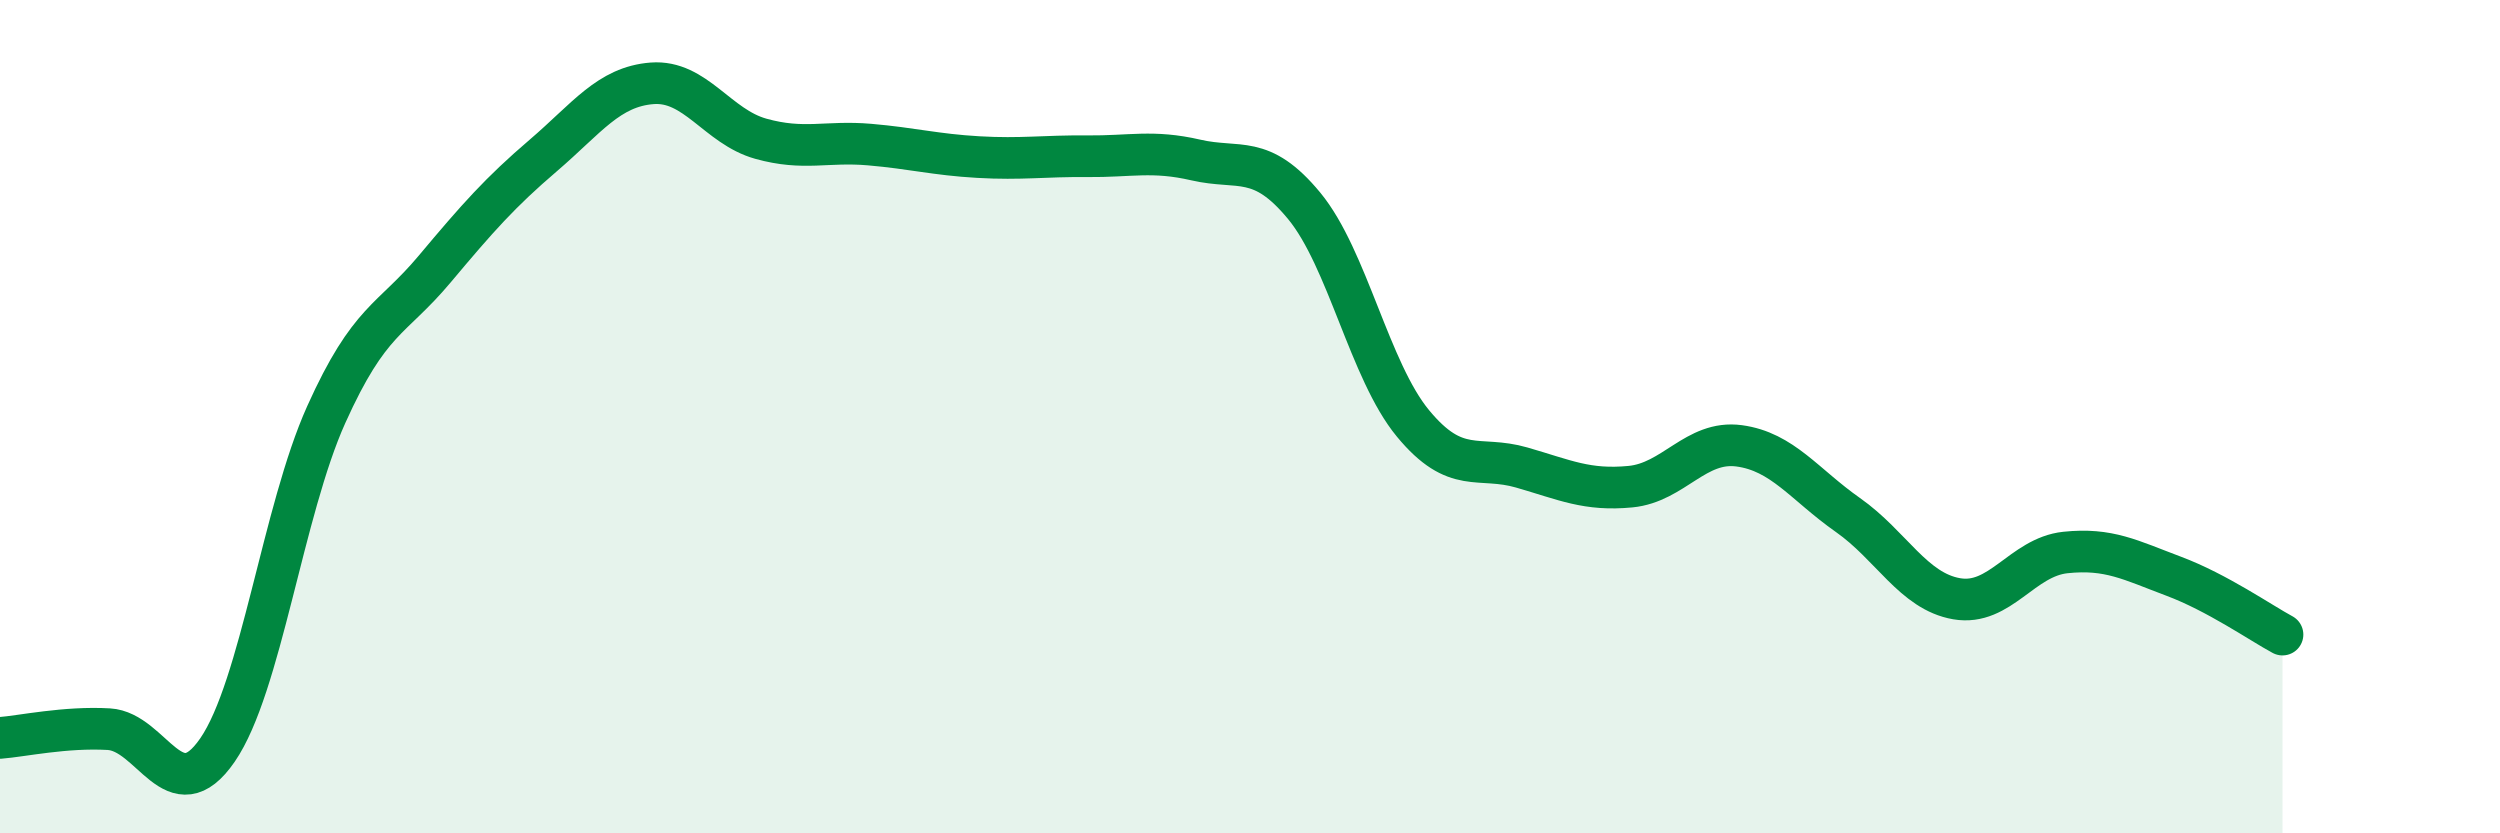 
    <svg width="60" height="20" viewBox="0 0 60 20" xmlns="http://www.w3.org/2000/svg">
      <path
        d="M 0,17.71 C 0.52,17.67 1.57,17.44 2.61,17.5 C 3.65,17.56 4.18,19.51 5.22,18 C 6.26,16.49 6.79,12.26 7.83,9.95 C 8.87,7.64 9.39,7.7 10.43,6.46 C 11.47,5.22 12,4.62 13.04,3.73 C 14.08,2.84 14.61,2.08 15.65,2 C 16.69,1.92 17.22,3.04 18.26,3.33 C 19.3,3.62 19.83,3.38 20.87,3.47 C 21.91,3.56 22.44,3.71 23.48,3.77 C 24.52,3.83 25.05,3.74 26.09,3.75 C 27.13,3.76 27.66,3.6 28.7,3.84 C 29.74,4.08 30.26,3.68 31.3,4.94 C 32.34,6.2 32.87,8.9 33.91,10.16 C 34.95,11.42 35.48,10.92 36.52,11.22 C 37.56,11.52 38.09,11.78 39.13,11.68 C 40.17,11.58 40.7,10.56 41.74,10.7 C 42.78,10.84 43.31,11.63 44.35,12.36 C 45.39,13.09 45.92,14.19 46.96,14.37 C 48,14.55 48.53,13.37 49.57,13.26 C 50.61,13.15 51.13,13.44 52.17,13.83 C 53.21,14.22 54.26,14.95 54.78,15.23L54.78 20L0 20Z"
        fill="#008740"
        opacity="0.1"
        stroke-linecap="round"
        stroke-linejoin="round"
      />
      <path
        d="M 0,17.71 C 0.52,17.67 1.57,17.44 2.61,17.5 C 3.65,17.56 4.18,19.51 5.22,18 C 6.26,16.49 6.79,12.26 7.83,9.95 C 8.87,7.64 9.39,7.7 10.43,6.46 C 11.47,5.22 12,4.62 13.04,3.73 C 14.08,2.84 14.61,2.08 15.65,2 C 16.69,1.92 17.22,3.04 18.26,3.33 C 19.3,3.62 19.83,3.38 20.87,3.47 C 21.91,3.56 22.44,3.71 23.48,3.77 C 24.52,3.83 25.05,3.74 26.09,3.75 C 27.13,3.76 27.66,3.6 28.7,3.84 C 29.74,4.08 30.26,3.68 31.3,4.94 C 32.34,6.2 32.87,8.9 33.91,10.16 C 34.95,11.42 35.48,10.92 36.52,11.22 C 37.56,11.52 38.09,11.78 39.13,11.68 C 40.17,11.58 40.7,10.56 41.74,10.7 C 42.78,10.84 43.31,11.63 44.35,12.36 C 45.39,13.09 45.92,14.19 46.96,14.37 C 48,14.55 48.53,13.37 49.57,13.26 C 50.61,13.15 51.13,13.44 52.17,13.83 C 53.21,14.22 54.26,14.95 54.78,15.23"
        stroke="#008740"
        stroke-width="1"
        fill="none"
        stroke-linecap="round"
        stroke-linejoin="round"
      />
    </svg>
  